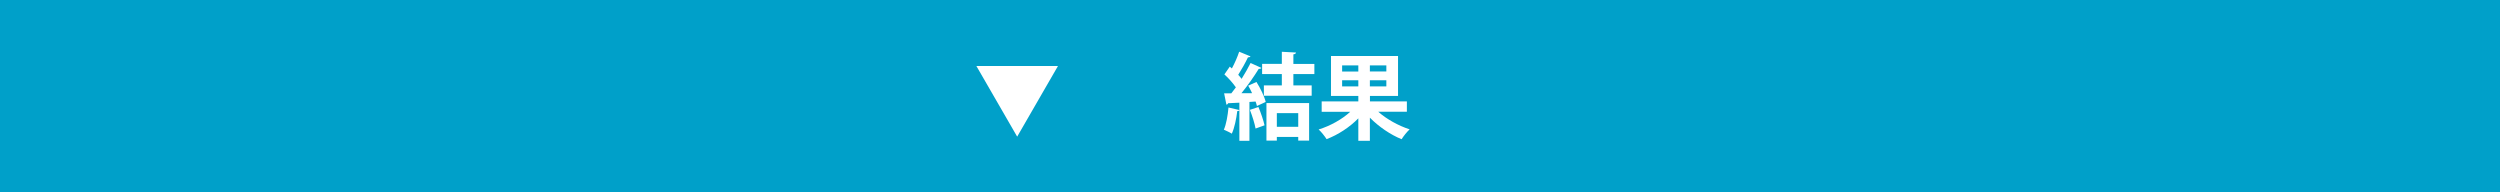 <?xml version="1.0" encoding="UTF-8"?>
<svg id="_レイヤー_7" data-name="レイヤー 7" xmlns="http://www.w3.org/2000/svg" viewBox="0 0 370.29 28.5">
  <defs>
    <style>
      .cls-1 {
        fill: #00a0c9;
      }

      .cls-2 {
        fill: #fff;
      }
    </style>
  </defs>
  <rect class="cls-1" width="370.29" height="28.5"/>
  <g>
    <g>
      <path class="cls-2" d="M185.44,13.77c-.17-.38-.37-.74-.56-1.08l1.22-.55c.59.94,1.18,2.14,1.37,2.96l-1.3.6c-.04-.2-.11-.42-.2-.66l-.91.06v5.76h-1.49v-4.54c-.04.08-.14.14-.31.13-.14,1.15-.41,2.49-.81,3.35-.29-.2-.84-.43-1.18-.59.35-.77.58-2.1.69-3.29l1.61.38v-1.09c-.63.04-1.21.07-1.67.08-.04.14-.15.2-.25.21l-.34-1.68h1.07c.22-.28.45-.57.67-.88-.42-.62-1.09-1.37-1.7-1.92l.8-1.15.31.27c.42-.78.84-1.74,1.08-2.48l1.68.69c-.06.1-.2.15-.38.14-.36.78-.95,1.82-1.44,2.59.2.21.36.41.5.6.5-.81.98-1.64,1.33-2.35l1.61.73c-.07.1-.21.15-.41.15-.65,1.06-1.63,2.47-2.55,3.59h1.54ZM186.39,15.84c.37.88.74,1.97.91,2.72-.41.14-.83.29-1.33.48-.13-.74-.5-1.91-.84-2.77l1.26-.42ZM194.68,10.97h-3.11v1.68h2.71v1.53h-7.08v-1.53h2.66v-1.68h-2.92v-1.51h2.92v-1.79l2.1.11c-.01.14-.13.24-.39.27v1.42h3.11v1.51ZM187.58,20.83v-5.56h6.32v5.56h-1.61v-.55h-3.17v.55h-1.54ZM192.29,16.76h-3.17v2.02h3.17v-2.02Z"/>
      <path class="cls-2" d="M208.37,16.55h-4.23c1.22,1.09,2.99,2.07,4.65,2.61-.38.34-.92,1.02-1.19,1.46-1.65-.67-3.38-1.85-4.7-3.19v3.43h-1.71v-3.33c-1.29,1.32-3.01,2.44-4.7,3.08-.27-.42-.78-1.08-1.18-1.43,1.72-.53,3.48-1.51,4.68-2.62h-4.23v-1.54h5.43v-.81h-4.05v-5.91h9.93v5.91h-4.16v.81h5.47v1.54ZM198.79,9.69v.9h2.4v-.9h-2.4ZM198.79,12.8h2.4v-.91h-2.4v.91ZM205.34,10.59v-.9h-2.44v.9h2.44ZM205.34,12.8v-.91h-2.44v.91h2.44Z"/>
    </g>
    <polygon class="cls-2" points="150.66 20.24 156.7 9.78 144.62 9.78 150.66 20.24"/>
  </g>
</svg>